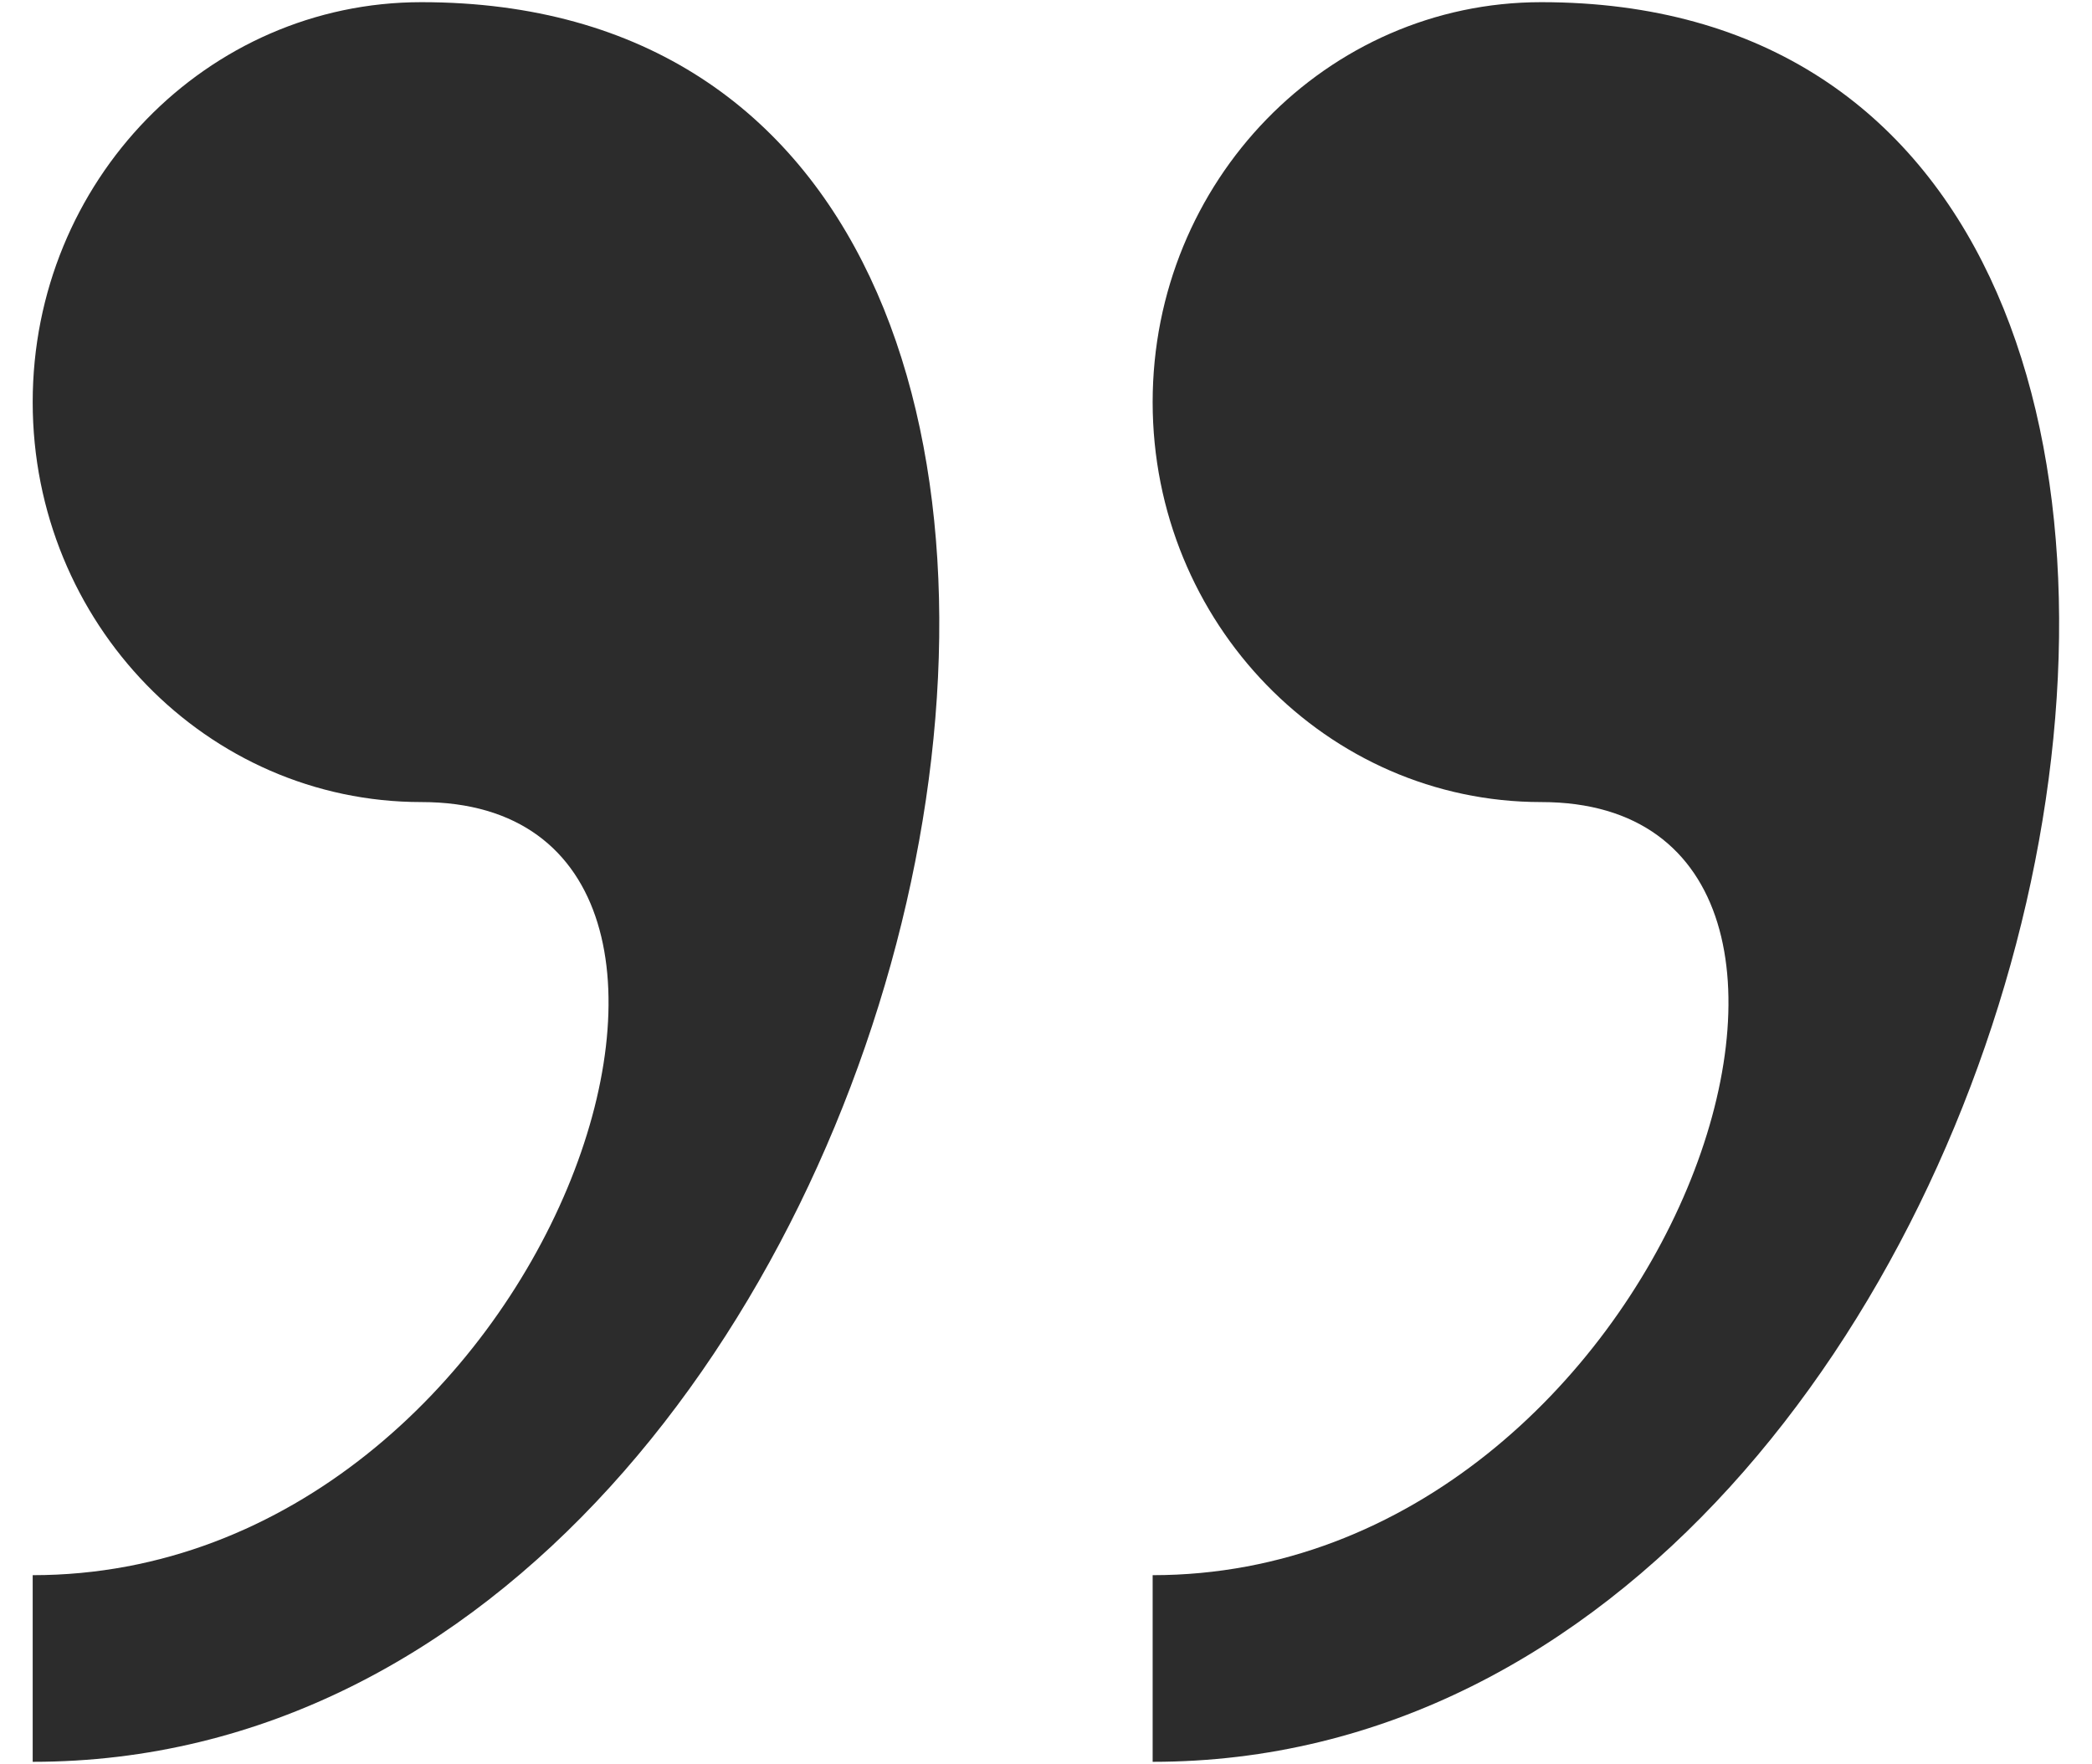 <svg width="51" height="43" viewBox="0 0 51 43" fill="none" xmlns="http://www.w3.org/2000/svg">
<path d="M10.274 0.053C5.041 0.053 0.797 4.418 0.797 9.803C0.797 15.185 5.041 19.553 10.274 19.553C19.748 19.553 13.433 38.4 0.797 38.4V42.95C23.349 42.953 32.185 0.053 10.274 0.053ZM37.574 0.053C32.345 0.053 28.1 4.418 28.1 9.803C28.1 15.185 32.345 19.553 37.574 19.553C47.051 19.553 40.736 38.4 28.1 38.4V42.95C50.649 42.953 59.485 0.053 37.574 0.053Z" fill="#2C2C2C"/>
</svg>
